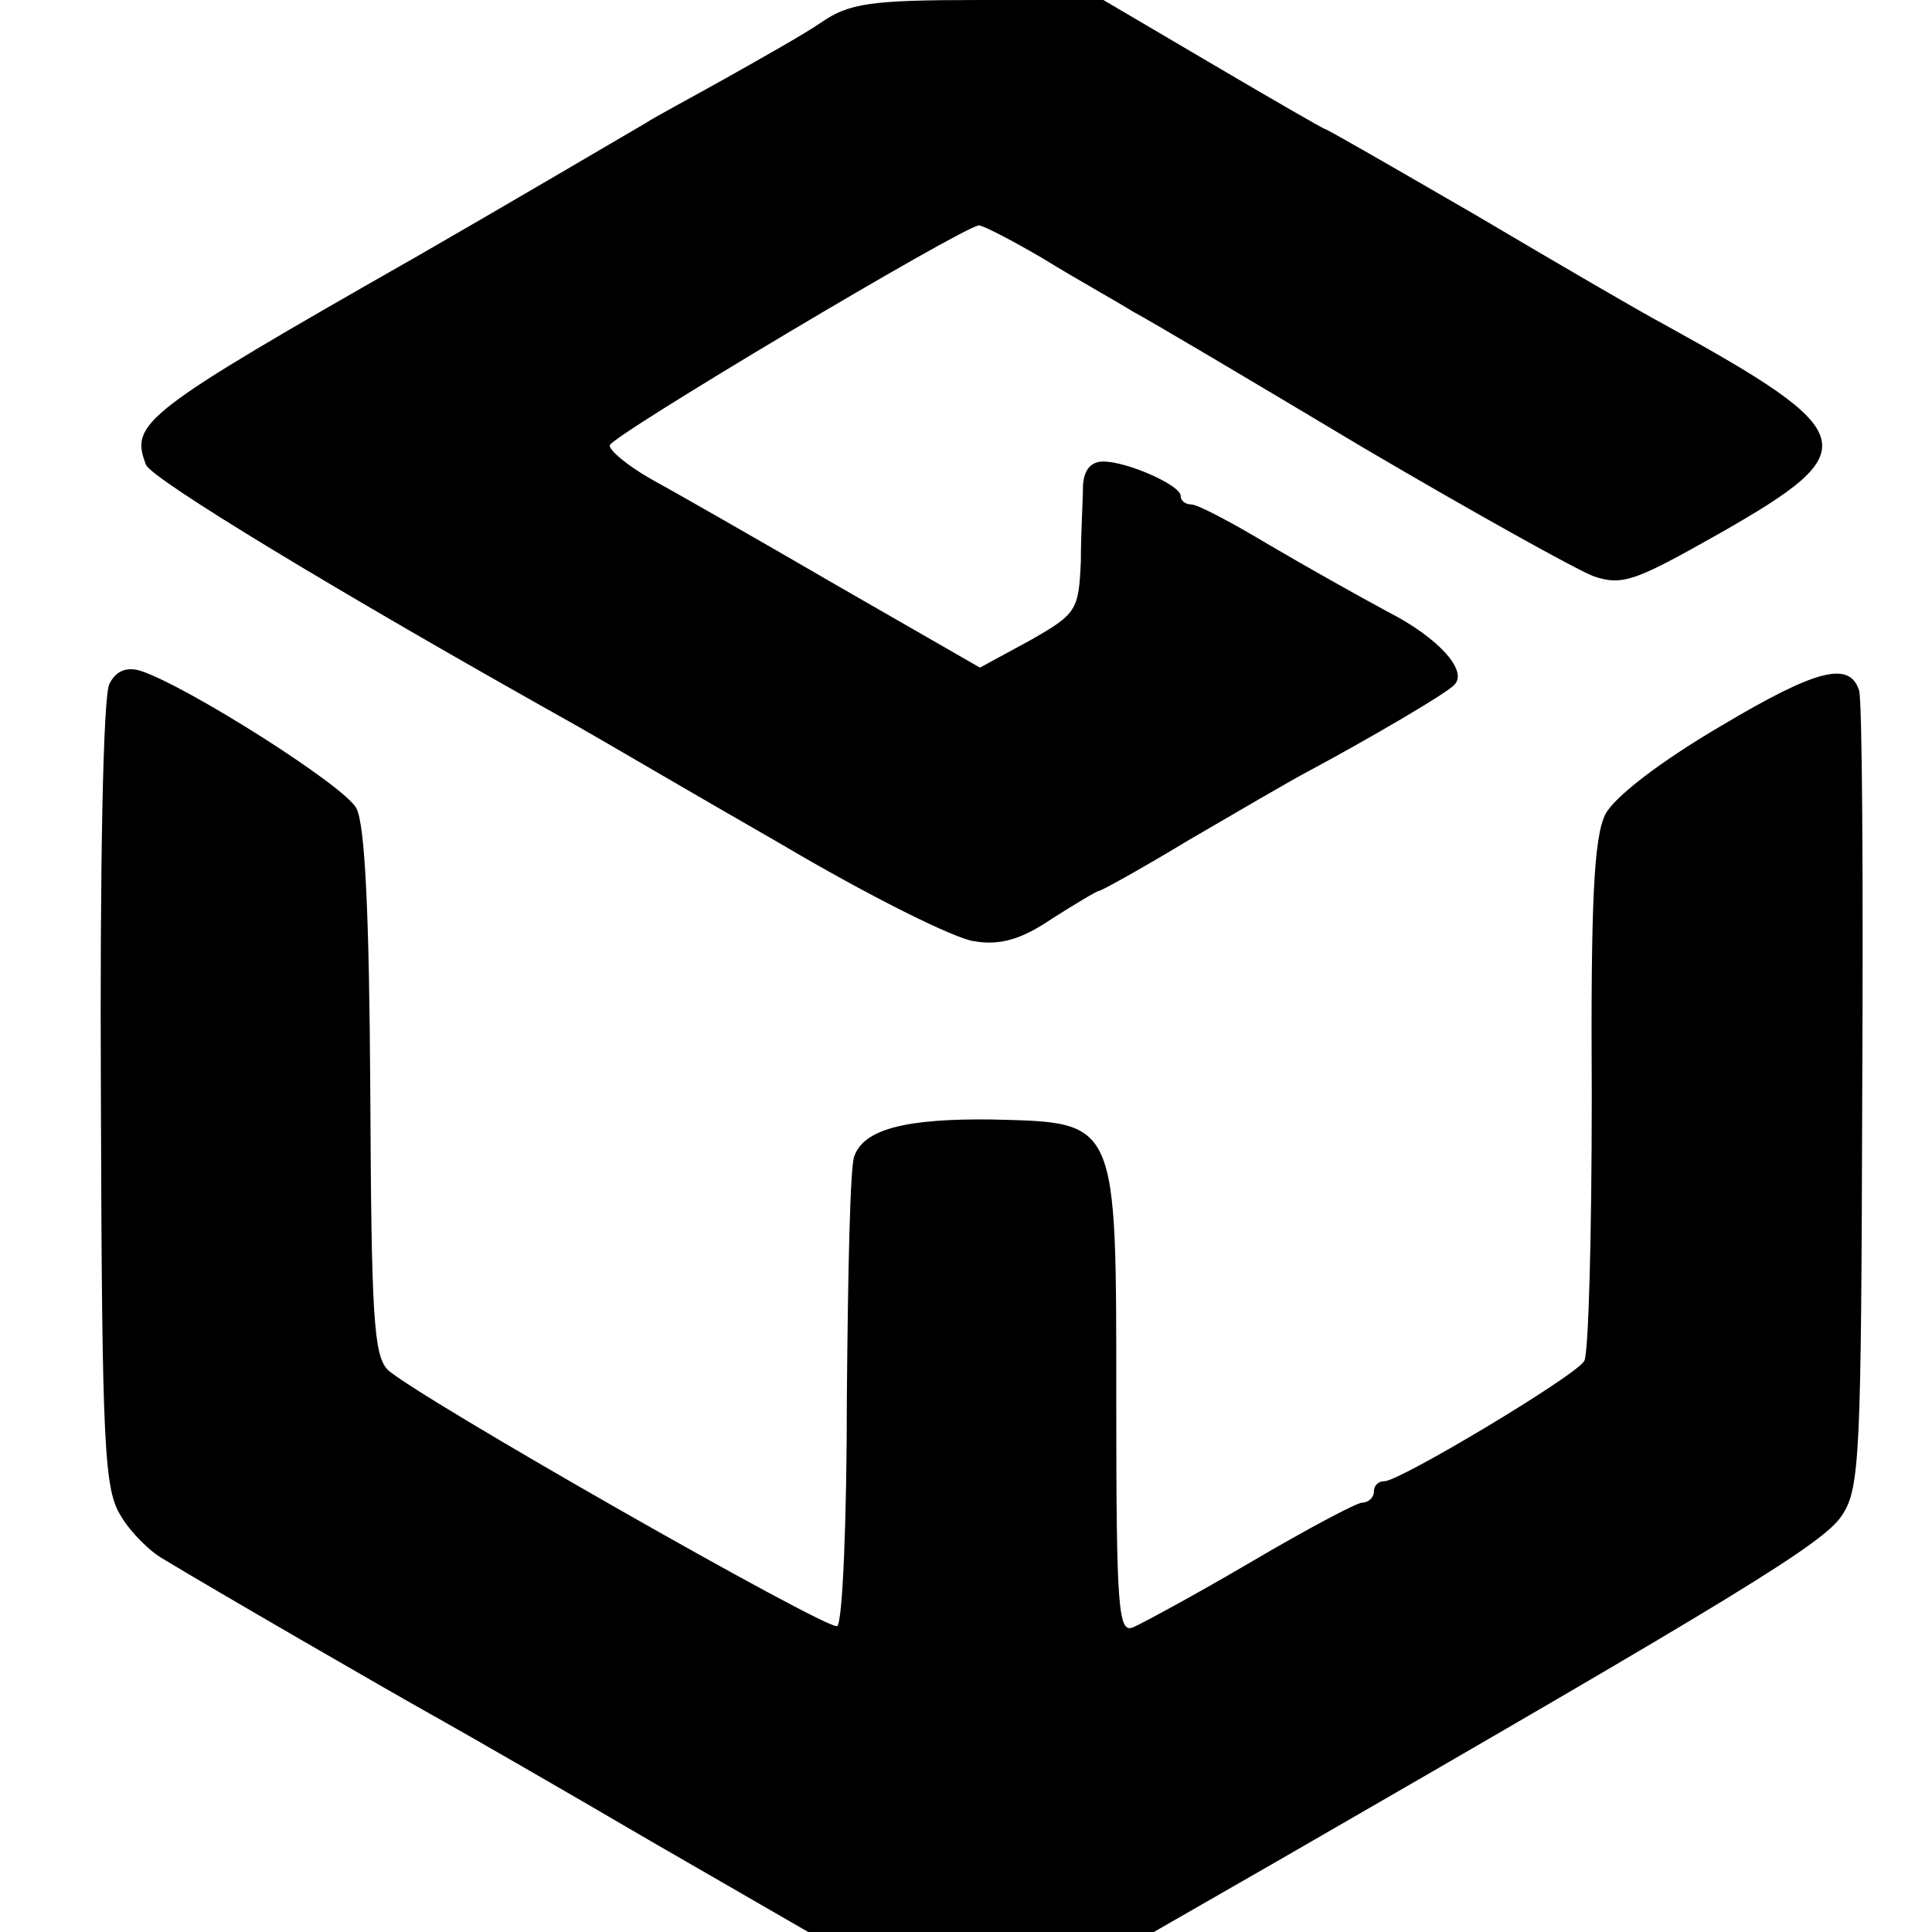 <?xml version="1.0" standalone="no"?>
<!DOCTYPE svg PUBLIC "-//W3C//DTD SVG 20010904//EN"
 "http://www.w3.org/TR/2001/REC-SVG-20010904/DTD/svg10.dtd">
<svg version="1.0" xmlns="http://www.w3.org/2000/svg"
 width="180pt" height="180pt" viewBox="0 0 180 180"
 preserveAspectRatio="xMidYMid meet">
<g transform="translate(0,180) scale(0.1,-0.1)"
fill="#000000" stroke="none">
<path d="M765 1779 c-16 -11 -57 -34 -89 -52 -32 -18 -66 -36 -75 -42 -17 -10
-150 -88 -211 -123 -258 -147 -269 -156 -254 -195 5 -13 176 -117 401 -243 23
-13 108 -63 190 -110 81 -48 163 -89 181 -91 24 -4 44 2 72 21 22 14 42 26 44
26 2 0 40 21 83 47 43 25 94 55 113 65 54 29 128 72 135 80 13 13 -15 44 -62
68 -26 14 -76 42 -110 62 -35 21 -67 38 -73 38 -5 0 -10 3 -10 8 0 10 -50 32
-72 32 -12 0 -18 -8 -19 -22 0 -13 -2 -45 -2 -71 -2 -46 -4 -49 -48 -74 l-46
-25 -134 77 c-74 43 -151 87 -173 99 -21 12 -38 26 -38 31 0 8 329 204 344
205 4 0 31 -14 60 -31 29 -18 67 -39 83 -49 17 -9 113 -66 215 -127 102 -60
199 -114 215 -120 27 -9 39 -4 117 40 137 78 133 93 -52 195 -19 10 -98 56
-174 101 -76 44 -140 81 -142 81 -1 0 -48 27 -104 60 l-102 60 -116 0 c-101 0
-121 -3 -147 -21z"/>
<path d="M102 1163 c-6 -10 -9 -173 -8 -383 1 -331 3 -368 19 -393 9 -15 27
-33 40 -40 41 -25 212 -124 257 -149 25 -14 112 -64 194 -112 l149 -86 161 0
161 0 115 66 c430 248 509 296 526 322 17 25 18 57 19 392 1 201 0 370 -3 377
-9 27 -39 20 -128 -33 -58 -34 -99 -66 -108 -82 -11 -21 -14 -81 -13 -263 0
-130 -3 -241 -7 -247 -8 -14 -172 -112 -186 -112 -6 0 -10 -4 -10 -10 0 -5 -5
-10 -11 -10 -5 0 -52 -25 -103 -55 -51 -30 -101 -57 -110 -61 -14 -6 -16 14
-16 209 0 266 2 261 -116 264 -80 1 -119 -9 -128 -34 -4 -8 -6 -109 -7 -224 0
-115 -4 -211 -9 -214 -8 -5 -394 215 -419 239 -13 14 -15 52 -16 258 -1 169
-5 250 -13 265 -11 21 -158 114 -201 128 -13 4 -23 0 -29 -12z"/>
</g>
</svg>
